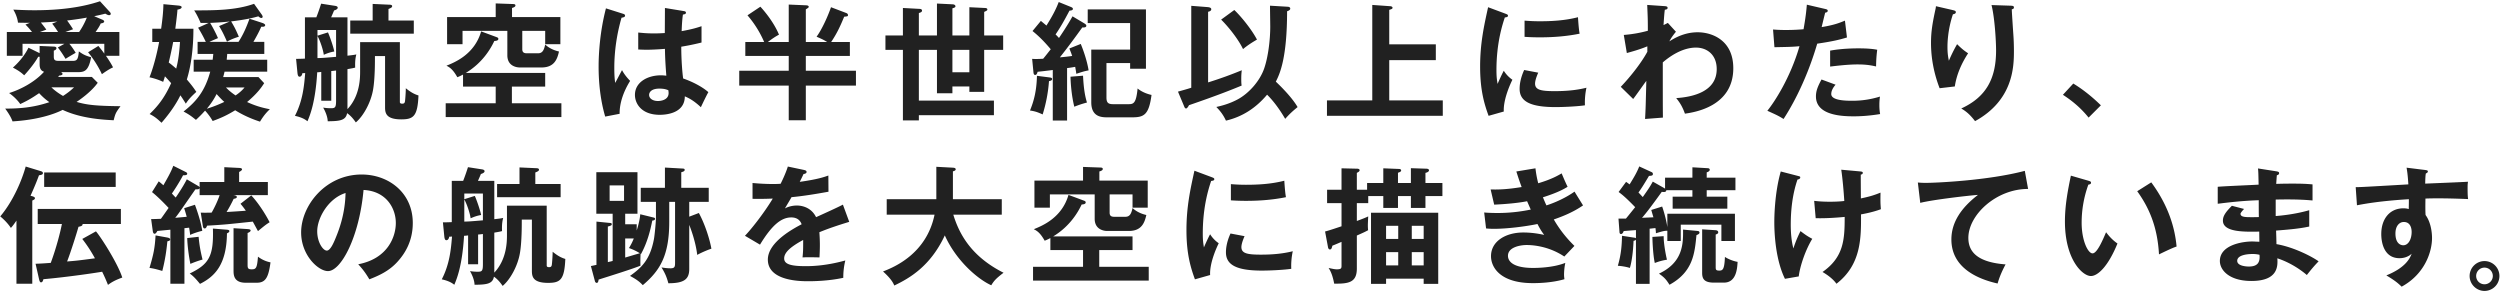 <?xml version="1.0" encoding="UTF-8"?>
<svg xmlns="http://www.w3.org/2000/svg" width="474" height="56" fill="none">
  <path fill="#212121" d="M471.06 49.5a2.83 2.83 0 0 1 0 5.66c-1.52 0-2.82-1.26-2.82-2.84a2.83 2.83 0 0 1 2.82-2.82Zm0 1.24c-.88 0-1.58.72-1.58 1.58 0 .88.7 1.58 1.58 1.58.88 0 1.58-.72 1.58-1.58 0-.84-.68-1.58-1.58-1.58ZM456.288 31.792l3.48.432c.384.048.552.096.552.264 0 .216-.144.288-.384.408-.072.432-.096.84-.12 1.92 7.032-.288 7.824-.336 8.112-.36-.048.408-.072.48-.072 1.176 0 .6 0 1.488.096 2.112-4.56-.192-7.008-.144-8.088-.096 0 .408-.048 1.992.024 3.12 1.224 1.656 1.224 4.08 1.224 4.368 0 2.544-1.32 6.792-5.76 9.216-.72-.696-1.368-1.224-2.904-2.136 3.768-1.512 4.512-3.36 4.8-4.104-.648.576-1.44.84-2.304.84-2.928 0-3.456-2.952-3.456-4.56 0-2.952 1.656-4.896 4.2-4.896.504 0 .768.072 1.008.144.024-1.008.024-1.344.024-1.872-5.4.336-8.184.84-9.84 1.152l-.24-3.432c.792 0 1.704-.048 9.984-.528-.12-1.92-.24-2.568-.336-3.168Zm-.528 10.296c-.816 0-1.584.72-1.584 2.184 0 1.992 1.08 2.232 1.488 2.232.96 0 1.584-1.152 1.584-2.544 0-.504-.144-1.872-1.488-1.872ZM428.112 31.936l3.528.552c.24.048.48.096.48.336 0 .288-.264.36-.432.408-.048.552-.072.96-.12 1.632a89.24 89.24 0 0 1 3.288-.048c1.368 0 2.208.024 3.6.144v3.048c-1.152-.096-3.096-.264-6.984-.168v3.12c.624-.048 3.456-.264 6.36-1.104v3.096c-1.968.432-4.224.6-6.288.768.024.408.072 2.208.072 2.568 3.36.576 6.888 2.448 7.992 3.264-.864.888-1.416 1.56-2.232 2.592-1.224-1.056-3.24-2.4-5.592-3.168.096 1.488.144 4.296-4.92 4.296-4.176 0-5.976-2.04-5.976-3.792 0-3 4.2-3.696 6.144-3.696.264 0 1.032.048 1.344.048 0-.12-.024-1.704-.024-1.92-2.808.048-6.888.144-6.888-2.088 0-.816.432-1.536 1.704-2.808l2.304.6c-.264.288-.672.744-.672.912 0 .624.888.648 2.088.648.552 0 .912 0 1.392-.024-.024-.504-.024-2.736-.024-3.192-3.384.12-5.808.432-7.776.672v-3.216c1.224-.12 6.648-.336 7.752-.408-.048-2.208-.048-2.448-.12-3.072Zm.288 16.368a5.582 5.582 0 0 0-1.368-.144c-.768 0-2.856.144-2.856 1.296 0 1.008 1.824 1.08 2.184 1.08 1.464 0 2.208-.576 2.04-2.232ZM392.64 33.304l3.312.96c.384.12.504.168.504.384 0 .288-.336.336-.504.36a21.204 21.204 0 0 0-1.272 7.224c0 3.384 1.2 5.808 2.064 5.808.888 0 1.992-2.664 2.568-4.008.408.528 1.08 1.392 2.16 2.136-1.776 4.368-3.744 6.168-5.04 6.168-1.584 0-4.92-3.12-4.92-10.344 0-2.952.504-5.712 1.128-8.688Zm12.576 2.952 2.664-1.68c3.264 4.416 4.488 8.64 4.8 12.168-.504.168-1.056.384-3.336 1.488-.288-5.256-1.896-8.88-4.128-11.976ZM383.904 32.392l.624 3.432c-6-.024-11.328 4.896-11.328 9.288 0 2.808 1.968 4.632 7.056 5.016-.936 1.752-1.296 2.88-1.512 3.624-3.648-.816-8.76-2.904-8.76-8.352 0-3.216 1.824-5.976 5.04-8.448-1.536.096-8.616.912-10.944 1.512l-.456-3.864c.456.048.912.072 1.56.072 1.632 0 11.64-.408 18.72-2.28ZM349.104 32.176l3.432.312c.48.048.648.072.648.288 0 .24-.24.312-.384.336 0 1.512.024 4.512.024 4.512 1.416-.312 2.256-.504 3.72-1.104-.024 1.656-.024 1.992.072 3.144-1.512.576-3.24.888-3.768.984.024 4.464.048 9.528-4.656 13.152-.84-1.176-2.208-1.968-2.64-2.232 4.056-2.832 4.2-6.216 4.2-10.44-1.776.168-3.72.288-5.496.24l-.288-3.288c.792.096 1.68.168 2.976.168 1.32 0 2.184-.072 2.736-.144-.12-1.848-.312-4.128-.576-5.928Zm-11.472.336 3.336.864c.264.072.36.096.36.264 0 .312-.408.384-.528.408-.936 2.76-1.272 5.664-1.272 8.592 0 1.08.072 2.928.504 4.464.432-1.416 1.032-2.664 1.344-3.288.912.696 1.368 1.008 2.232 1.464-1.272 2.064-2.328 5.136-2.568 7.128l-2.616.456c-1.8-3.672-2.016-8.664-2.016-10.752 0-.48 0-5.352 1.224-9.6ZM313.368 34.432l2.16 1.224c.072.048.096.072.168.12v-2.088h5.184V31.72l2.904.168c.192 0 .384.096.384.288 0 .288-.36.432-.576.504v1.008h5.448v2.376h-5.448v1.224h3.912v2.28h-10.368v-2.28h3.744v-1.224h-4.944c-.048.384-.36.36-.864.312-2.424 3.36-3.12 4.2-3.744 4.92l2.16-.096c-.144-.48-.24-.816-.408-1.392l2.064-.648c.504 1.416.888 3.144.984 3.912v-2.544h12.816v5.16h-2.568v-3.096h-7.704v3.096h-2.544v-1.944c-.648.024-.888.096-2.16.48-.024-.456-.048-.624-.096-.984l-1.104.12v10.464h-2.592v-8.376c-.12.144-.336.192-.456.216-.024.768-.168 3.408-.696 5.136-.576-.192-1.488-.36-2.28-.408.648-2.232.744-3.864.792-5.688l2.352.36c.144.024.216.048.288.12v-1.56c-.312.024-2.208.168-2.328.192-.072.216-.216.552-.504.552-.216 0-.288-.216-.288-.36l-.192-2.568h1.416c.72-.864 1.512-1.872 1.752-2.16-1.968-2.04-2.664-2.52-3.144-2.88l1.416-1.92c.288.192.408.288.672.48.792-1.296 1.368-2.232 1.824-3.408l2.4 1.104a.404.404 0 0 1 .192.336c0 .312-.288.336-.744.36-1.08 1.824-1.56 2.544-1.992 3.144.456.48.648.696.816.864 1.08-1.536 1.392-1.992 1.896-2.928Zm-.072 10.488 2.136-.144c-.024 1.272.384 3.504.624 4.464a10.52 10.52 0 0 0-2.304.624c-.36-1.512-.456-4.536-.456-4.944Zm9.432-1.44 2.568.168c.336.024.48.216.48.384 0 .264-.24.36-.48.432v6.192c0 .456.048.648.672.648.672 0 .984-.216 1.08-2.592.672.456 1.752.84 2.4.936-.072 1.392-.288 3.936-2.592 3.936h-1.896c-1.872 0-2.232-.744-2.232-1.848V43.48Zm-3.624.048 2.784.264c.24.024.336.168.336.288 0 .264-.24.36-.576.504-.336 3.456-.648 6.96-5.112 9.408-.648-1.032-.96-1.368-1.992-2.112 4.512-2.112 4.608-5.592 4.56-8.352ZM287.496 32.512l3.624-.6c.12.936.24 1.728.528 2.832 2.52-.744 3.744-1.464 4.44-1.872.528 1.248.672 1.584 1.128 2.544-.672.408-1.8 1.08-4.68 1.992.384.912.528 1.248.672 1.536.264-.096 2.88-.888 5.328-2.616.24.432 1.392 2.256 1.608 2.616-1.8 1.248-3.792 2.064-5.544 2.664 1.536 2.664 3.192 4.296 3.912 5.016l-1.92 2.016c-3.216-2.16-6.528-2.184-7.152-2.184-1.08 0-3.528.36-3.528 2.04 0 1.2 1.224 2.304 4.752 2.304.504 0 3.72 0 6.12-.96a11.04 11.04 0 0 0-.24 2.256c0 .36.048.6.072.84-2.544.744-5.304.744-6 .744-6.12 0-7.92-2.952-7.92-5.112 0-2.832 2.784-4.488 6.12-4.488 1.752 0 3.168.288 3.96.456-.528-.72-.744-1.056-1.272-2.064-2.472.504-5.856.912-8.208.912-.216 0-.864 0-1.536-.072l-.36-3.024c.528.048 1.416.096 2.52.096 3.096 0 5.304-.456 6.312-.648-.12-.264-.6-1.368-.696-1.584-1.8.36-4.176.552-6.24.648l-.672-2.88c1.224.024 2.808.048 5.88-.456-.528-1.416-.744-2.136-1.008-2.952ZM269.928 52.84H262.8v.984h-2.856V40.336h12.744v13.488h-2.76v-.984Zm-2.256-7.536h2.256v-2.496h-2.256v2.496Zm2.256 2.496h-2.256v2.52h2.256V47.8Zm-7.128 2.52h2.304V47.8H262.8v2.52Zm0-5.016h2.304v-2.496H262.8v2.496Zm-8.448-9.336v-4.056l2.976.072c.192 0 .456.072.456.288 0 .12-.048.168-.144.264-.096.096-.216.144-.384.24v3.192h1.944v-1.272h3.072v-2.784l2.952.12c.264 0 .432.096.432.288 0 .168-.144.288-.6.432v1.944h2.448v-2.808l2.952.096c.216 0 .48.096.48.288 0 .288-.36.432-.672.504v1.92h3.216v2.472h-3.216v2.256h-2.76v-2.256h-2.448v2.256h-2.784v-2.256h-2.856v1.344h-2.16v3.384c1.368-.504 1.632-.624 2.16-.864-.024.264-.072 1.44-.072 1.68 0 .384.024.72.048.936-.408.216-.6.336-2.136 1.008v6.24c0 2.616-1.464 2.928-4.296 2.88-.312-1.632-.672-2.352-1.056-2.976.72.168 1.176.264 1.56.264.888 0 .888-.24.888-.768v-4.44c-.504.216-1.224.528-1.728.72-.12.432-.168.72-.48.72-.24 0-.336-.288-.36-.456l-.552-2.952c.504-.096 2.688-.84 3.12-.984v-4.392h-2.736v-2.544h2.736ZM226.464 32.368l3.216 1.2c.36.144.552.192.552.408 0 .24-.24.288-.6.336-.408 1.248-1.584 4.728-1.584 9.96 0 1.392.096 1.872.216 2.64.072-.192.792-1.824 1.176-2.496a5.796 5.796 0 0 0 1.632 1.704c-.312.624-1.752 3.672-1.632 6.024l-2.88.816c-.768-2.112-1.608-4.728-1.608-9.312 0-4.416.72-7.68 1.512-11.28Zm6.912 5.616v-3.072c.672.048 1.512.12 2.856.12 2.232 0 4.752-.12 7.272-.768.144 2.208.24 2.688.312 3.12-2.472.504-5.016.696-7.536.696-1.32 0-2.184-.048-2.904-.096Zm-.072 6.288 2.664.504c-.456 1.032-.6 1.704-.6 2.064 0 1.2 1.104 1.44 3.696 1.44 1.704 0 3.864-.096 6.048-.648a13.189 13.189 0 0 0-.288 3.336c-1.464.216-4.056.336-5.568.336-4.8 0-6.816-1.08-6.816-3.456 0-.504.048-1.8.864-3.576ZM208.44 34.24h9.168v5.136h-2.88v-2.52h-4.344v3.456c0 .528.216.792.864.792h2.112c.816 0 1.128-.528 1.368-1.656.456.408 1.2.984 2.616 1.32-.312 1.344-.816 3.024-3.312 3.024h-4.152c-.288 0-2.328-.096-2.328-2.304v-4.632h-8.496v2.52h-2.928V34.24h9.216v-2.592l3.36.12c.216 0 .384.096.384.264 0 .264-.336.384-.648.48v1.728Zm-8.76 10.584h15.048v2.592h-6.312v3.168h9.384V53.2h-21.936v-2.616h9.48v-3.168h-6.192v-2.28c-.36.192-.6.312-1.08.504-.816-1.44-1.392-1.848-2.064-2.184 1.608-.648 5.328-2.16 6.576-6.504l2.976 1.104c.192.072.288.168.288.312 0 .36-.504.384-.768.408-.696 1.488-2.256 4.152-5.4 6.048ZM177.192 40.696h-9.072v-2.928h9.408v-6.144l3.144.168c.36.024.528.12.528.312 0 .216-.264.312-.528.384v5.28h9.264v2.928h-9.192c1.08 3.528 3.288 7.872 9.528 11.016-1.416 1.08-1.824 1.536-2.328 2.376-2.568-1.152-6.672-4.68-8.808-9.456-2.76 5.928-6.792 8.16-9.576 9.504-.24-.552-.624-1.296-2.136-2.664 2.016-.792 8.232-3.288 9.768-10.776ZM149.376 31.576l3.072.648c.168.048.48.096.48.384 0 .216-.264.36-.576.384-.264.576-.432.912-.72 1.488 3.408-.48 4.632-.912 5.424-1.2l.024 3.072c-2.28.408-4.68.816-7.008 1.032-.288.528-.84 1.416-1.248 2.136 1.008-.552 2.064-.552 2.28-.552.384 0 2.568.048 3.624 2.208 1.704-.768 4.08-1.848 5.088-2.376l1.2 3.264c-2.112.648-3.936 1.248-5.664 1.968.072.936.096 1.776.096 2.4 0 1.056-.048 1.776-.072 2.376-.168 0-2.112-.072-3.216 0 .12-1.224.12-1.44.12-3.312-2.616 1.416-3.6 2.472-3.6 3.504 0 1.08 1.224 1.464 4.056 1.464.864 0 3.672 0 7.536-1.08a13.44 13.44 0 0 0-.384 3.288c-2.976.648-5.952.648-6.672.648-1.344 0-7.632 0-7.632-4.104 0-3.336 4.944-5.928 6.408-6.696-.216-.576-.696-1.296-1.968-1.296-1.872 0-3.648 1.416-5.928 5.16l-2.856-1.68c1.032-1.056 3.48-4.08 5.28-7.056a58.913 58.913 0 0 1-3.84.048v-3c.552.048 1.992.192 3.864.192.864 0 1.224-.024 1.464-.048.144-.288.936-1.872 1.368-3.264ZM112.8 53.32l-.768-2.88c.168-.024.912-.192 1.056-.216v-8.208l2.64.264c.12 0 .264.072.264.216 0 .192-.096.288-.744.456v6.744c.528-.12.648-.144.912-.216v-8.952h-3.096v-7.872h7.8v7.872h-2.328v1.992h2.184v1.176c.528-1.656.624-2.568.672-3.072l2.448.6c.216.048.36.096.36.264 0 .288-.408.336-.528.336-.384 1.944-.96 4.2-2.136 6.336l-.072-.048c-.048.552-.048 1.296-.048 1.56s0 .456.024.696c-1.368.576-5.88 1.992-7.944 2.64-.048.384-.12.624-.36.624-.168 0-.288-.144-.336-.312Zm5.736-8.112v3.624c.408-.12 2.328-.696 2.784-.816a9.798 9.798 0 0 0-2.064-.984c.264-.456.552-.912.912-1.824h-1.632Zm-.216-10.056h-2.736v2.928h2.736v-2.928Zm8.568 3.12v3.768c0 6.288-1.656 9.192-5.016 12.024-.672-.72-1.272-1.128-2.424-1.752 2.232-1.584 3.792-3.072 4.536-6.96.144-.768.384-3.312.384-4.056v-3.024h-2.88v-2.664h4.584v-3.84l3.408.192c.096 0 .336.024.336.24 0 .264-.24.336-.648.456v2.952h5.208v2.664h-3.696v2.808l1.824-.696c1.2 2.208 2.064 5.016 2.376 6.768-.312.096-1.608.576-2.688 1.176-.288-2.496-1.248-5.04-1.512-5.688v8.376c0 1.968-1.032 2.688-3.96 2.688-.312-1.176-.6-1.848-1.296-3 .408.072 1.056.168 1.704.168.864 0 .864-.36.864-1.224V38.272h-1.104ZM106.296 37.384H94.248v-2.496h4.248v-3.144l3.144.144c.216 0 .552.024.552.288 0 .264-.36.384-.696.528v2.184h4.8v2.496Zm.888 11.712c-.168 3.936-.936 4.536-3.264 4.536-2.832 0-3.072-1.152-3.072-2.256v-9.744h-1.92c0 .816.024 4.296-.36 6.408-.408 2.352-1.8 4.944-3.264 6.168-.288-.408-.84-1.2-1.656-1.752-.24 1.392-1.416 1.512-3.672 1.536-.024-.84-.432-1.848-.864-2.592a8.6 8.6 0 0 0 1.488.12c.768 0 .96-.144.96-1.416v-5.736c-.144.024-.792.096-.912.096v5.64h-1.896v-5.472c-.36.048-.528.072-.768.072-.336 5.664-1.368 8.16-1.848 9.288-.408-.312-.912-.696-2.376-1.032 1.512-2.904 1.752-5.808 1.944-8.112-.216.024-.408.024-.528.024-.048.288-.192.672-.552.672-.312 0-.36-.504-.384-.696l-.264-2.688c.408 0 1.416-.024 1.68-.048v-7.824h2.16c.384-.96.744-2.064.912-2.592l2.616.408c.192.024.528.096.528.36s-.384.432-.696.528c-.216.552-.336.792-.552 1.296h3.096v7.272c1.032-.12 1.224-.144 1.68-.24-.144.576-.264 1.2-.216 2.496-.36.096-.576.144-1.464.288v7.584c2.4-2.544 2.4-5.952 2.4-7.2v-5.496h7.536v11.352c0 .24.192.312.432.312.288 0 .504-.048.552-.552.096-.888.144-1.968.144-2.376.792.648 1.512 1.104 2.4 1.368Zm-15.624-7.32v-5.088h-3.528v1.08l1.992-.624c.384.864.984 2.592 1.2 3.624-.6.096-1.2.264-1.992.624-.12-.96-.72-2.736-1.2-3.576v4.2c.984-.024 1.224-.048 3.528-.24ZM70.032 52.96c-.72-1.2-1.176-1.824-2.112-2.856 5.664-1.08 7.128-5.304 7.128-7.824 0-2.784-1.8-6.048-6.12-6.264-.816 8.952-4.272 15.384-6.744 15.384-1.848 0-5.088-3.024-5.088-7.32 0-5.112 4.632-10.992 11.472-10.992 5.112 0 9.696 3.456 9.696 9.192 0 3.576-1.608 5.904-2.832 7.272-1.632 1.848-3.624 2.712-5.4 3.408ZM65.52 36.592c-3.264 1.008-5.376 4.728-5.376 7.272 0 2.04 1.08 3.648 1.824 3.648.696 0 1.368-1.632 1.752-2.592 1.704-4.104 1.752-7.224 1.8-8.328ZM34.968 43.264V53.8h-2.664V43.552c-.984.096-1.992.192-2.472.24-.12.24-.312.528-.504.528-.216 0-.312-.192-.36-.504l-.312-2.28c.408 0 .576 0 1.848-.048.264-.336.984-1.392 1.464-2.064-.36-.384-1.92-2.04-3.144-3l1.272-2.04c.192.144.552.456.888.744.384-.72 1.392-2.352 1.872-3.696l2.352 1.176c.12.048.288.168.288.336 0 .288-.456.288-.792.288-.72 1.392-1.848 3.096-2.112 3.456.12.144.624.672.72.768 1.248-1.824 1.824-2.904 2.112-3.456l2.088 1.224c.12.072.264.144.336.312v-1.032h4.68v-2.808l2.88.144c.288.024.48.096.48.264 0 .192-.288.36-.552.504v1.896h5.448V37h-6.528c.48.072.648.168.648.36 0 .216-.36.312-.6.336a25.636 25.636 0 0 1-1.344 2.496c.576-.024 3.144-.192 3.648-.24-.432-.624-.696-.936-1.008-1.32l2.04-1.584c1.32 1.392 2.712 3.576 3.48 5.088-.72.456-.984.672-2.208 1.68-.384-.696-.624-1.152-.984-1.8-4.752.504-5.28.576-8.664.768-.12.312-.216.528-.456.528-.24 0-.312-.216-.36-.528l-.384-2.472c.576.024.912.024 2.064 0 .432-.744 1.152-2.184 1.512-3.312h-3.792v-1.344c-.12.264-.312.24-.792.24-.504.696-2.664 3.84-3.12 4.464-.312.432-.528.72-.72.936.36-.024 1.872-.168 2.184-.192-.216-.816-.36-1.224-.48-1.632l2.04-.648c.912 2.496 1.224 3.912 1.392 4.944-.888.192-1.824.552-2.304.768-.048-.48-.072-.624-.192-1.368l-.888.096Zm-5.472 1.368 2.256.408c.216.048.504.144.504.336 0 .24-.168.288-.528.384-.144 1.608-.432 3.624-.96 5.616-.36-.12-1.536-.48-2.424-.576.768-2.592 1.008-3.72 1.152-6.168Zm6 .504 2.16-.24c.168 1.704.336 2.616.744 4.32-.648.168-1.656.528-2.304.816-.288-1.392-.552-3.384-.6-4.896Zm8.784-1.872 2.664.168c.312.024.576.072.576.264 0 .216-.288.36-.576.48v6.096c0 .624.144.792.768.792.84 0 1.032-.24 1.2-2.4.912.696 1.776.96 2.376 1.08-.384 2.88-.936 3.864-2.616 3.864h-2.088c-2.304 0-2.304-1.536-2.304-2.352v-7.992Zm-3.912.072 2.688.216c.264.024.432.096.432.264 0 .216-.264.336-.456.432-.072 5.952-2.328 8.184-5.112 9.576-.888-1.08-1.296-1.488-1.944-1.968 3.624-1.752 4.56-3.24 4.392-8.52ZM15.6 45.304l2.592-1.44c1.008 1.176 4.152 6.12 4.992 8.76-1.32.48-1.968.84-2.712 1.392a31.084 31.084 0 0 0-1.104-2.496c-1.08.192-6.504 1.008-11.136 1.416-.072.264-.168.6-.456.6-.168 0-.264-.168-.36-.552l-.672-2.976c.552-.024 1.032-.024 2.88-.168 1.08-2.904 1.824-5.88 2.112-7.368H7.152v-2.856H22.92v2.856h-7.272c.096.384-.528.48-.768.528-.288 1.08-1.536 5.016-2.16 6.576 1.776-.144 2.04-.168 5.28-.6a26.745 26.745 0 0 0-2.4-3.672Zm-9.48-7.272V53.8h-3V41.824c-.648.96-.864 1.176-1.056 1.392-.504-.768-1.272-1.584-2.016-2.184 2.592-3.072 4.2-7.176 4.824-9.456l2.904.888c.168.048.36.144.36.36s-.168.336-.744.408c-.192.528-.6 1.656-1.608 3.888.528.12.84.24.84.456 0 .216-.192.288-.504.456Zm2.256-5.328h13.56v2.736H8.376v-2.736ZM391.128 17.976l1.968-2.136c2.496 1.512 4.392 3.312 5.232 4.128L396 22.296c-1.416-1.752-2.976-3.096-4.872-4.32ZM367.056 1.176l3.12.72c.384.096.648.144.648.408 0 .288-.312.36-.552.408-1.032 3.072-1.032 5.688-1.032 6.216 0 1.296.144 1.944.264 2.592a29.268 29.268 0 0 1 1.56-3.144c.792.768 1.152 1.104 2.088 1.728-1.248 1.92-2.184 4.032-2.52 6.288l-2.88.336c-1.056-2.736-1.632-5.64-1.632-8.592 0-1.992.24-3.552.768-6.024.12-.528.144-.648.168-.936ZM377.592.96l3.672.12c.36.024.576.048.576.336 0 .264-.24.312-.408.36.024.792.264 4.248.312 4.968.048.672.096 1.752.096 2.952 0 3.024-.168 9.312-7.368 13.272-.984-1.272-1.656-1.824-2.616-2.4 4.656-2.136 6.6-5.592 6.6-10.992 0-1.824-.264-6.24-.864-8.616ZM342.576.888l3.504.816c.336.072.456.168.456.336 0 .048 0 .312-.48.36-.12.432-.576 2.352-.672 2.736 2.376-.384 3.432-.816 4.416-1.224l.384 3.192c-1.272.384-2.544.72-5.64 1.176-2.304 7.848-5.448 12.84-6.384 14.28-.984-.624-1.392-.792-3.072-1.56 1.296-1.584 4.344-6.192 6.096-12.24-1.464.144-2.496.144-4.752.192l-.264-3.36c.6.048 1.344.096 2.352.096.456 0 1.8 0 3.432-.144.384-2.16.528-3.456.624-4.656Zm4.416 11.736V9.6c2.376-.432 4.776-.432 5.376-.432 2.064 0 3.048.168 3.552.264-.12.96-.192 1.752-.216 3.168-.768-.168-1.704-.384-3.528-.384-1.92 0-4.368.312-5.184.408Zm-1.632 2.448 2.664.984c-.432.504-.816 1.104-.816 1.776 0 1.272 2.928 1.272 4.032 1.272 1.8 0 3.48-.264 5.208-.792-.072.408-.12.936-.12 1.632 0 .768.072 1.272.144 1.68-2.16.36-3.888.432-5.016.432-2.256 0-7.152-.192-7.152-3.768 0-.984.288-1.8 1.056-3.216ZM316.224 4.344l1.536 1.68c-.048.048-.864 1.008-1.248 1.824 2.232-1.464 4.104-1.728 5.376-1.728 2.64 0 6.744 1.44 6.744 6.816 0 7.272-7.368 8.352-9.168 8.616-.504-1.392-.96-2.088-1.656-2.952 3.264-.216 7.68-1.272 7.68-5.496 0-2.736-1.848-4.08-3.936-4.08-2.736 0-5.208 1.872-6.288 2.808 0 7.56 0 8.4.024 10.464l-3.384.264c.12-2.064.12-2.616.24-7.224-.408.528-2.112 2.976-2.496 3.432l-2.352-2.304c2.04-2.136 4.008-4.728 5.04-6.648V8.784c-1.56.648-3.048 1.032-3.888 1.272l-.576-3.432a24.179 24.179 0 0 0 4.56-.792c0-2.28-.024-2.544-.12-4.896l3.144.216c.408.024.72.048.72.336 0 .288-.264.312-.528.36-.072.552-.12 1.032-.24 2.904.216-.096.36-.168.816-.408ZM282.144 1.368l3.216 1.2c.36.144.552.192.552.408 0 .24-.24.288-.6.336-.408 1.248-1.584 4.728-1.584 9.96 0 1.392.096 1.872.216 2.64.072-.192.792-1.824 1.176-2.496a5.796 5.796 0 0 0 1.632 1.704c-.312.624-1.752 3.672-1.632 6.024l-2.88.816c-.768-2.112-1.608-4.728-1.608-9.312 0-4.416.72-7.68 1.512-11.28Zm6.912 5.616V3.912c.672.048 1.512.12 2.856.12 2.232 0 4.752-.12 7.272-.768.144 2.208.24 2.688.312 3.12-2.472.504-5.016.696-7.536.696-1.32 0-2.184-.048-2.904-.096Zm-.072 6.288 2.664.504c-.456 1.032-.6 1.704-.6 2.064 0 1.2 1.104 1.44 3.696 1.44 1.704 0 3.864-.096 6.048-.648a13.189 13.189 0 0 0-.288 3.336c-1.464.216-4.056.336-5.568.336-4.8 0-6.816-1.08-6.816-3.456 0-.504.048-1.8.864-3.576ZM263.4 8.4h8.832v3H263.4v7.632h10.152v2.928h-21.96v-2.928h8.592V.936l3.408.24c.168 0 .432.096.432.288 0 .192-.096.24-.624.408V8.4ZM240.792 1.08l3.264.192c.144 0 .576.024.576.36 0 .288-.384.432-.6.504 0 8.856-1.368 11.856-2.136 13.344.432.408 2.952 2.784 4.128 4.824-1.032.84-1.584 1.368-2.352 2.232-.408-.696-1.68-2.856-3.432-4.584-2.112 2.52-4.704 4.2-7.8 4.92-.6-1.296-1.272-2.016-1.824-2.592.768-.168 2.4-.552 4.008-1.416 2.136-1.128 4.248-3.504 5.064-5.88.744-2.136 1.152-5.4 1.152-7.92 0-.576-.048-3.36-.048-3.984Zm-16.32 18.984-1.128-2.688c1.536-.432 2.112-.6 2.52-.744V1.104l3.072.24c.24.024.72.072.72.408 0 .312-.36.432-.6.48v13.392a74.924 74.924 0 0 0 6.384-2.304c-.048.456-.096.768-.096 1.68 0 .672.024.936.072 1.224-1.728.72-4.464 1.824-9.984 3.72-.12.24-.36.624-.552.624-.216 0-.312-.264-.408-.504Zm7.056-16.344 2.496-1.824c1.488 1.416 3.456 3.96 4.296 5.616-.432.24-1.728 1.008-2.64 1.8-.864-1.824-2.712-4.176-4.152-5.592ZM203.352 3.096l2.208 1.32c.192.12.408.264.408.456 0 .312-.36.36-.768.336-1.44 1.992-2.592 3.576-4.248 5.664.6-.048 1.56-.144 2.328-.264-.216-.672-.36-.984-.528-1.416l2.16-.864c.36.864 1.176 3.024 1.488 5.016-.888.168-1.296.312-2.328.648-.072-.528-.12-.792-.216-1.32-.768.144-1.176.192-1.536.24v9.936h-2.712v-9.576c-1.872.24-2.208.264-2.88.336-.072.312-.192.6-.456.6s-.312-.288-.336-.6l-.24-2.448c.48.024.816.048 2.088-.024.408-.48.984-1.224 1.44-1.8-1.728-2.064-2.904-3-3.456-3.456l1.584-1.92c.744.624.84.696 1.056.888.96-1.536 1.728-2.88 2.328-4.464l2.256.912c.168.072.432.168.432.384 0 .288-.384.312-.648.336-.96 1.824-1.728 3.192-2.64 4.512.168.144.48.48.648.672 1.512-2.232 2.16-3.384 2.568-4.104Zm-.384 11.448 2.376-.192c.144 2.952.48 4.2.744 5.088a19.86 19.86 0 0 0-2.4.792c-.528-2.088-.696-4.464-.72-5.688Zm11.304-2.592h-4.488v6.528c0 .936.288 1.272 1.224 1.272h3.024c.912 0 1.392-.24 1.656-2.976.96.816 2.28 1.152 2.64 1.224-.504 3.864-1.488 4.248-3.744 4.248h-4.632c-1.176 0-3.048-.12-3.048-2.856V9.408h7.368v-5.04h-8.04V1.776h11.04v11.256h-3v-1.08Zm-17.664 2.424 2.424.312c.192.024.456.072.456.288 0 .264-.312.36-.6.408a27.95 27.95 0 0 1-1.2 6.312c-1.008-.456-1.464-.6-2.4-.744.72-1.752 1.248-3.672 1.32-6.576ZM171.192 6.72V1.512l3.096.168c.216 0 .528.048.528.336 0 .264-.288.36-.6.456V6.72h3.432V.672l2.928.144c.24 0 .576.096.576.384 0 .168-.12.24-.576.384V6.72h3.216V1.368l2.904.144c.24 0 .504.048.504.288 0 .168-.072.216-.6.456V6.72h3.6v2.736h-3.6v7.968h-2.808v-1.032h-3.216v1.296h-2.928V9.456h-3.432v9.624h14.232v2.76h-14.232v.984h-3.024V9.456h-3.312V6.72h3.312Zm12.6 6.984V9.456h-3.216v4.248h3.216ZM145.584 7.968h3.96V.864l3.336.144c.24 0 .456.12.456.264 0 .144-.048.192-.552.504v6.192h4.056c-.744-.456-1.128-.624-2.016-1.008 1.032-1.416 2.136-3.864 2.736-5.592l2.904 1.104c.144.048.312.192.312.384 0 .24-.072.24-.72.312-.792 1.92-1.392 3.192-2.472 4.8h3.552v2.64h-8.352v2.808h9.504v2.808h-9.504V22.8h-3.24v-6.576h-9.384v-2.808h9.384v-2.808h-8.232v-2.64h3.576a19.566 19.566 0 0 0-3.168-5.064l2.448-1.632c.984 1.056 2.64 3.144 3.528 5.304-.624.312-1.392.84-2.112 1.392ZM126.072 1.512l3.648.6c.264.048.336.168.336.312 0 .24-.336.312-.576.336-.072.552-.168 1.2-.24 3.144 2.136-.384 3.048-.696 3.768-.936v3.096c-1.944.48-3.144.672-3.84.792 0 2.592.216 5.112.36 6.024 2.064.72 3.816 1.728 4.776 2.592-.36.624-1.248 2.472-1.416 2.856-1.44-1.344-2.352-1.752-3.048-2.064 0 3.288-3.696 3.504-4.752 3.504-3.48 0-4.704-2.136-4.704-3.768 0-2.4 2.352-3.72 4.944-3.72.432 0 .72.048 1.008.072-.072-.936-.24-2.976-.264-5.088-1.464.12-2.688.168-3.408.168-.696 0-1.152-.024-1.656-.048V6.168c.744.072 1.584.168 2.976.168.984 0 1.632-.048 2.064-.072 0-.216.024-4.2.024-4.752Zm.648 15.6c-.336-.144-.792-.312-1.704-.312-1.488 0-1.944.672-1.944 1.2 0 .672.696 1.152 1.68 1.152.168 0 2.016-.024 2.016-1.512 0-.168-.024-.336-.048-.528ZM114.888 1.584l3.336 1.056c.192.072.288.168.288.336 0 .264-.36.336-.672.384-.888 3.096-1.368 6.312-1.368 9.528 0 1.416.072 2.112.168 2.832.216-.384 1.104-2.088 1.296-2.424.192.36.6 1.08 1.536 2.04-1.224 1.968-2.016 4.152-1.992 6.24l-2.736.528c-.336-1.176-1.248-4.44-1.248-9.48 0-2.52.264-6.72 1.392-11.04ZM97.08 3.24h9.168v5.136h-2.88v-2.52h-4.344v3.456c0 .528.216.792.864.792H102c.816 0 1.128-.528 1.368-1.656.456.408 1.2.984 2.616 1.32-.312 1.344-.816 3.024-3.312 3.024H98.52c-.288 0-2.328-.096-2.328-2.304V5.856h-8.496v2.52h-2.928V3.24h9.216V.648l3.36.12c.216 0 .384.096.384.264 0 .264-.336.384-.648.48V3.24Zm-8.76 10.584h15.048v2.592h-6.312v3.168h9.384V22.2H84.504v-2.616h9.48v-3.168h-6.192v-2.28c-.36.192-.6.312-1.08.504-.816-1.44-1.392-1.848-2.064-2.184 1.608-.648 5.328-2.16 6.576-6.504L94.2 7.056c.192.072.288.168.288.312 0 .36-.504.384-.768.408-.696 1.488-2.256 4.152-5.4 6.048ZM78.456 6.384H66.408V3.888h4.248V.744L73.8.888c.216 0 .552.024.552.288 0 .264-.36.384-.696.528v2.184h4.8v2.496Zm.888 11.712c-.168 3.936-.936 4.536-3.264 4.536-2.832 0-3.072-1.152-3.072-2.256v-9.744h-1.92c0 .816.024 4.296-.36 6.408-.408 2.352-1.8 4.944-3.264 6.168-.288-.408-.84-1.2-1.656-1.752-.24 1.392-1.416 1.512-3.672 1.536-.024-.84-.432-1.848-.864-2.592a8.6 8.6 0 0 0 1.488.12c.768 0 .96-.144.96-1.416v-5.736c-.144.024-.792.096-.912.096v5.64h-1.896v-5.472c-.36.048-.528.072-.768.072-.336 5.664-1.368 8.16-1.848 9.288-.408-.312-.912-.696-2.376-1.032 1.512-2.904 1.752-5.808 1.944-8.112-.216.024-.408.024-.528.024-.048.288-.192.672-.552.672-.312 0-.36-.504-.384-.696l-.264-2.688c.408 0 1.416-.024 1.68-.048V3.288h2.16c.384-.96.744-2.064.912-2.592l2.616.408c.192.024.528.096.528.36s-.384.432-.696.528c-.216.552-.336.792-.552 1.296h3.096v7.272c1.032-.12 1.224-.144 1.68-.24-.144.576-.264 1.2-.216 2.496-.36.096-.576.144-1.464.288v7.584c2.4-2.544 2.4-5.952 2.4-7.2V7.992h7.536v11.352c0 .24.192.312.432.312.288 0 .504-.048.552-.552.096-.888.144-1.968.144-2.376.792.648 1.512 1.104 2.4 1.368Zm-15.624-7.32V5.688h-3.528v1.08l1.992-.624c.384.864.984 2.592 1.2 3.624-.6.096-1.2.264-1.992.624-.12-.96-.72-2.736-1.2-3.576v4.2c.984-.024 1.224-.048 3.528-.24ZM30.168 7.968h-1.296v-2.52h1.68c.216-1.488.408-3.168.432-4.656l2.856.264c.432.048.6.144.6.312 0 .192-.264.384-.792.456-.048.912-.384 3.432-.408 3.624h3.432c0 3.984-.504 7.248-1.248 9.624 1.008 1.176 1.32 1.632 1.8 2.352-.984.912-1.416 1.344-1.992 2.232-.552-.888-.744-1.176-1.032-1.584-.36.768-1.392 2.712-3.576 5.208-.912-.864-1.392-1.224-2.256-1.656 1.488-1.44 2.808-3 4.08-5.856-.72-.816-.96-1.08-1.176-1.296-.072.288-.144.48-.336 1.056-.696-.36-1.992-.768-2.592-.864 1.104-2.808 1.728-6.168 1.824-6.696Zm3.96 0h-1.296c-.36 1.896-.768 3.6-.84 3.888.432.312.576.432 1.416 1.152.288-1.128.552-2.424.72-5.04Zm13.176-4.416 2.496.816c.264.096.48.264.48.384 0 .36-.48.336-.744.312-.48 1.152-1.344 2.616-1.488 2.88h2.064v2.28H43.08c-.048.672-.072.816-.096 1.104h7.68v2.256h-8.088c-.12.552-.192.768-.264 1.032h6.696l1.08 1.152c-.504.792-1.272 1.92-3.24 3.576 1.968.912 3.384 1.176 4.32 1.368-.984.888-1.608 1.92-1.872 2.352-2.472-.792-4.128-1.8-4.704-2.16-1.488.912-2.664 1.464-4.272 2.04-.504-.936-1.296-1.824-1.44-1.968-.792.888-1.272 1.32-1.728 1.752-.96-.768-1.248-.984-2.352-1.584 2.424-1.896 4.056-3.864 5.064-7.56H36.72v-2.256h3.6c.072-.6.096-.816.12-1.104h-2.976v-2.28h1.56a25.702 25.702 0 0 0-1.464-2.688l2.016-.912c-.696.024-.936 0-1.536 0-.12-.264-.576-1.392-1.224-2.376 3.768 0 7.872 0 11.352-1.248l1.44 2.016c.144.216.192.336.192.432 0 .12-.072.24-.24.24-.24 0-.48-.216-.576-.312-.936.264-2.304.624-5.16.96.672 1.152.768 1.32 1.464 2.904-.384.12-1.368.432-2.256.936-.672-1.56-1.056-2.232-1.488-2.952l2.016-.864c-1.704.168-2.352.192-3.72.264.264.408 1.032 1.8 1.488 2.88-.264.12-1.416.6-1.632.72h5.52c.888-1.344 1.536-2.856 2.088-4.392Zm-.936 13.032H42.84c.6.624 1.152 1.056 1.824 1.512.96-.648 1.44-1.2 1.704-1.512Zm-5.304 1.248c-.36.72-.888 1.632-1.848 2.784a24.272 24.272 0 0 0 3.312-1.296c-.384-.336-.648-.6-1.464-1.488ZM18.12 6.072h4.512v4.512h-2.544c.792 1.152 1.056 1.632 1.344 2.184-.384.192-.84.384-2.112 1.296-.744-1.608-1.752-3.096-2.616-4.152l1.944-1.2c.696.84.936 1.176 1.128 1.464V8.304h-6.624c.6.72.96 1.32 1.2 1.704-.456.264-1.536.888-1.92 1.152-.264-.432-.816-1.344-1.464-2.16l1.248-.696H4.272v2.28H1.296V6.072h4.776c-.456-.576-.672-.84-1.248-1.416l.864-.336c-1.128 0-1.44 0-2.28-.024-.12-1.08-.624-2.04-.888-2.472.72.024 2.136.12 4.008.12 7.2 0 11.016-1.248 12.432-1.704l1.848 2.016c.12.12.192.264.192.384 0 .144-.168.24-.312.24-.216 0-.48-.144-.72-.288-.744.192-1.296.312-2.112.48l1.464.624c.12.048.432.168.432.384s-.336.336-.648.36c-.24.528-.432.84-.984 1.632Zm-5.736 0H15c.336-.504.888-1.32 1.464-2.736-.216.048-1.68.312-3.744.552.192.24.936 1.32 1.128 1.656l-1.464.528Zm-4.824 0h3.456c-.096-.144-.72-1.104-1.128-1.584l.984-.408c-1.608.12-2.184.144-3.12.192.312.384.744.936 1.032 1.344l-1.224.456Zm3.432 8.52h6.432l1.104 1.104c-1.224 1.728-3.456 3.264-4.008 3.624 1.944.576 3.672.768 8.328.816-.912 1.224-.984 1.416-1.296 2.664-1.92-.096-6.144-.312-9.672-1.968-1.608.816-4.752 1.896-9.504 2.184-.144-.384-.408-1.08-1.392-2.424 2.568 0 5.28-.168 8.376-1.224-.624-.432-1.2-.912-1.944-1.704-1.272.864-1.992 1.32-3.576 2.064-.6-.864-1.416-1.584-2.112-2.088 2.04-.624 4.776-1.992 6.624-4.032-.552-.192-.84-.552-.84-1.416v-1.44a.49.49 0 0 1-.264 0c-.528 1.008-1.704 2.496-2.664 3.528-.552-.528-1.056-.888-2.136-1.464.936-.84 2.112-2.088 2.952-3.768l2.112 1.032V8.712l2.664.12c.144 0 .528.024.528.312 0 .24-.264.384-.504.456v1.128c0 .648.192.816.96.816h2.544c.864 0 1.104-.168 1.248-1.8.72.528 1.224.816 2.328 1.104-.528 2.832-1.416 2.832-2.76 2.832h-2.952c.144.072.288.192.288.336 0 .192-.264.288-.624.312-.072.096-.144.192-.24.264Zm3.048 1.968H9.744c.792.768 1.632 1.296 2.208 1.632 1.08-.696 1.632-1.2 2.088-1.632Z"></path>
</svg>
